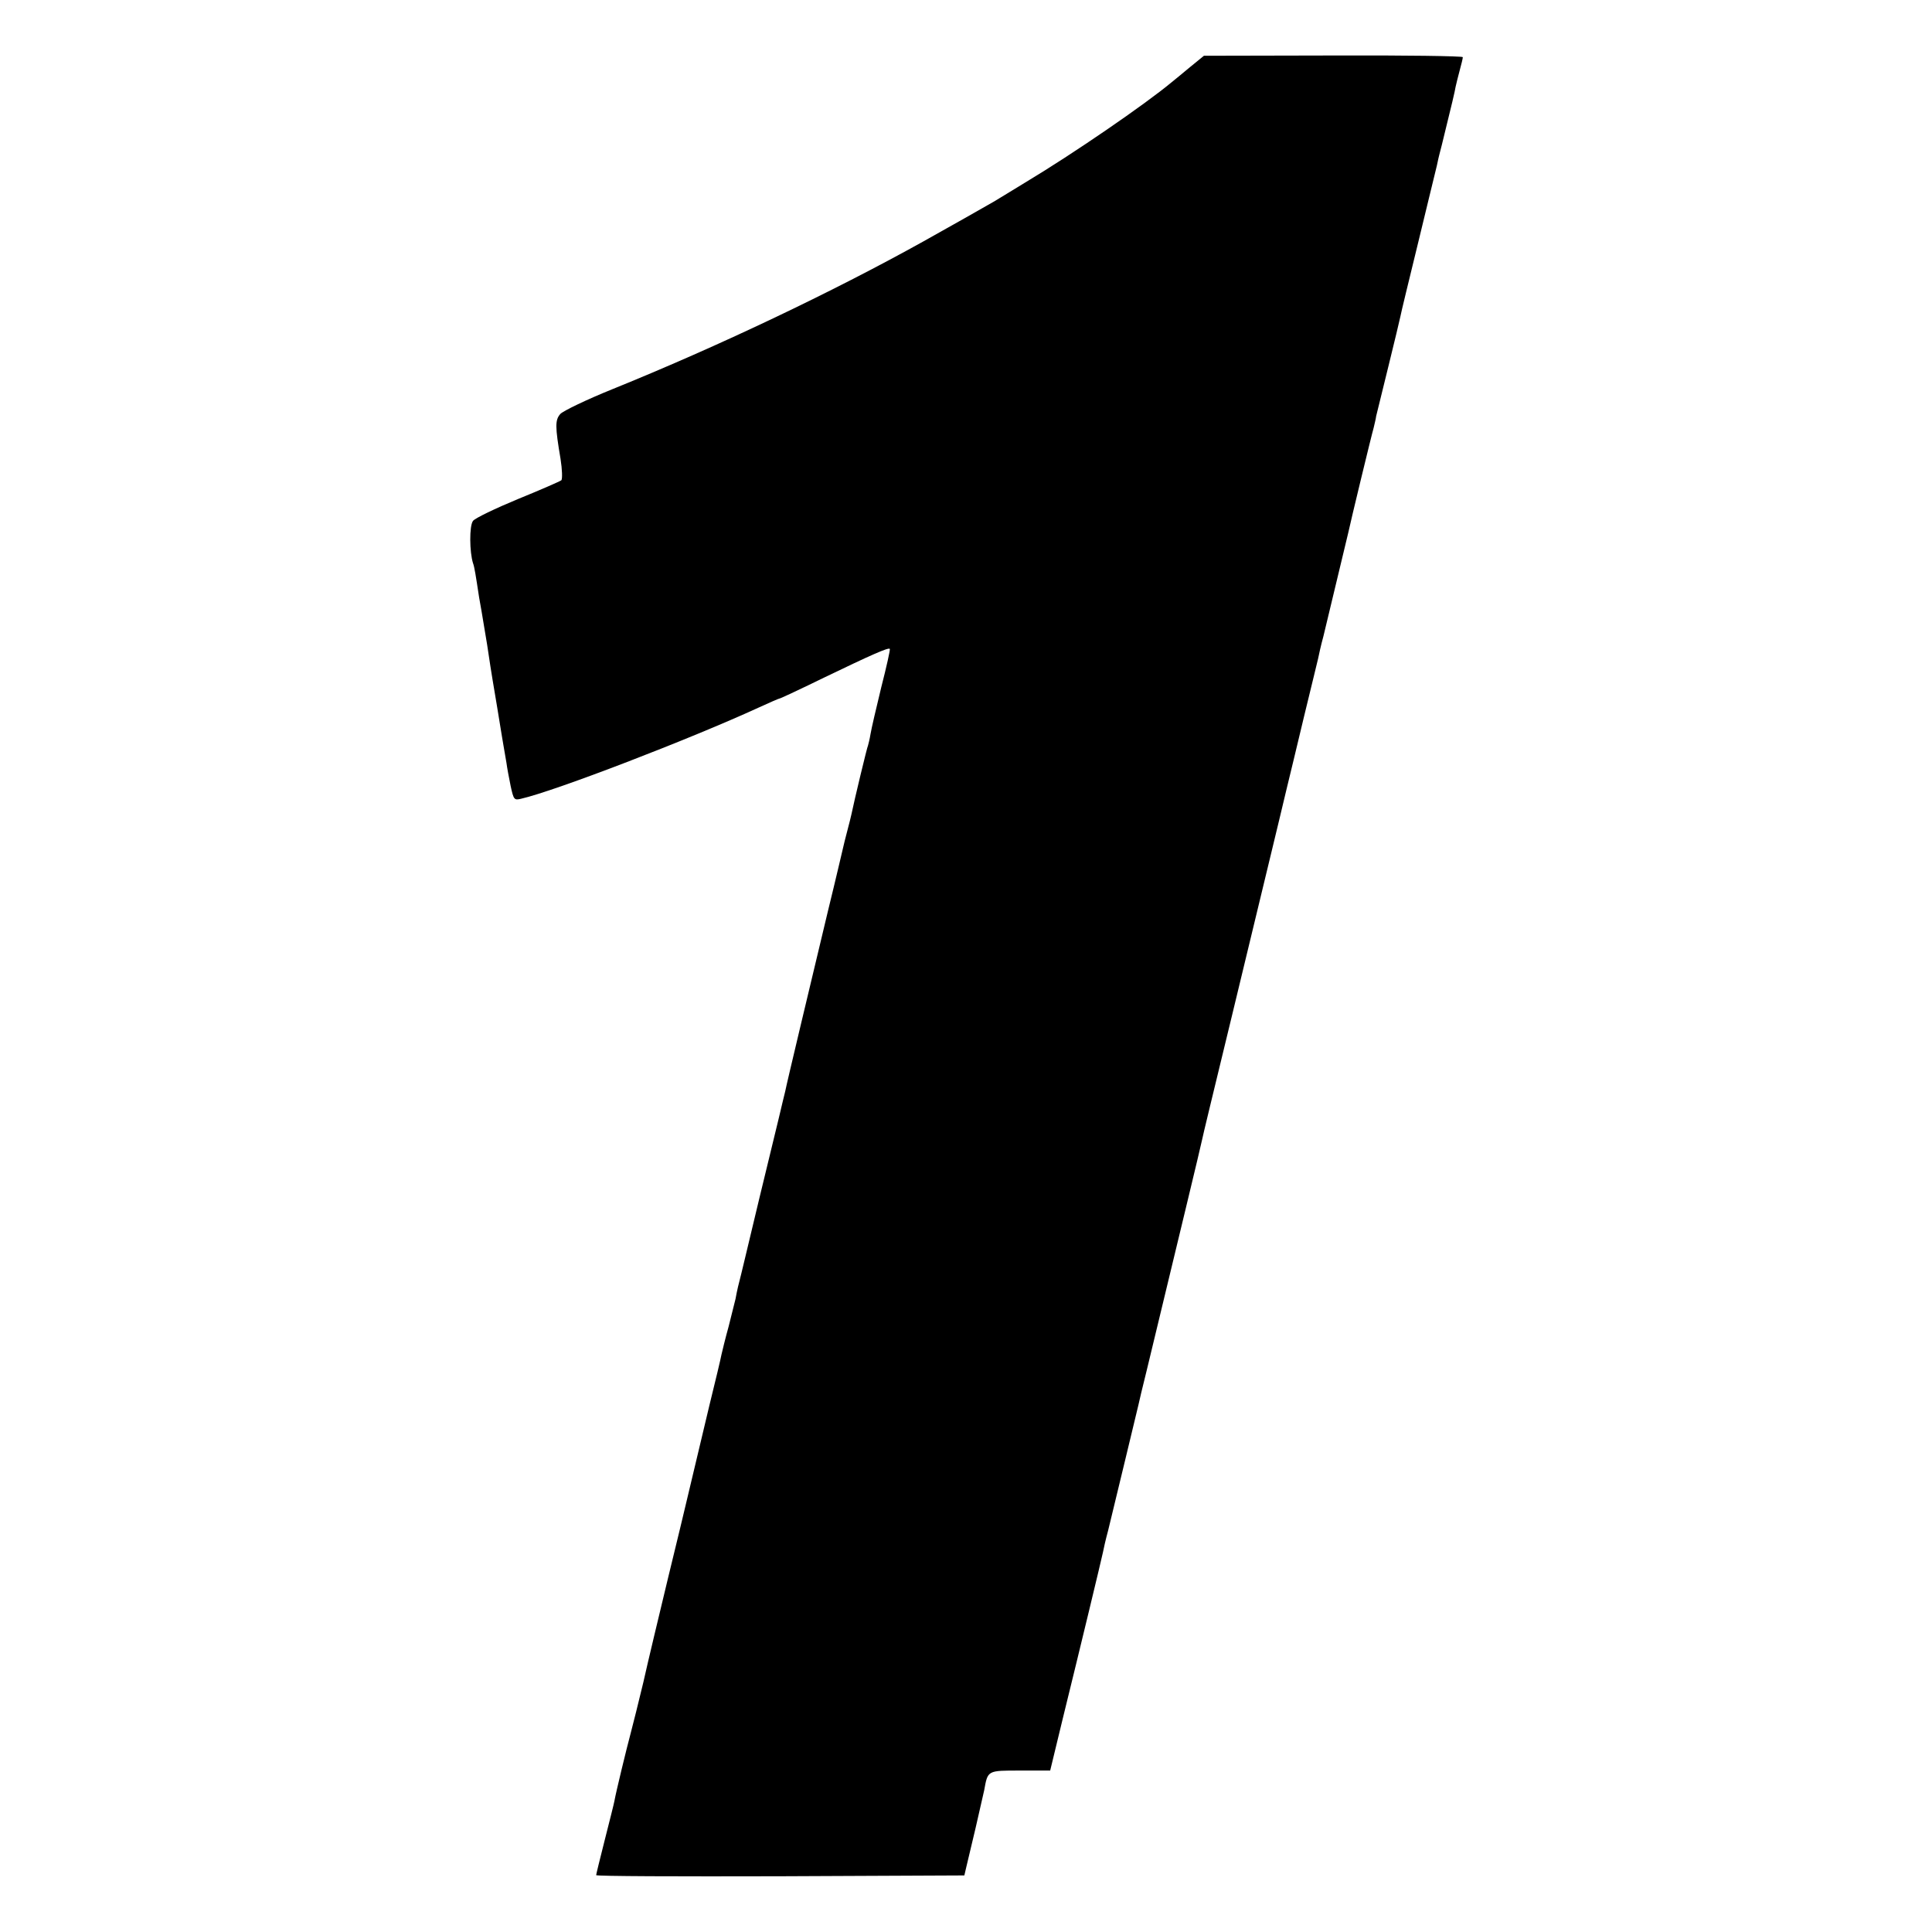 <?xml version="1.0" standalone="no"?>
<!DOCTYPE svg PUBLIC "-//W3C//DTD SVG 20010904//EN"
 "http://www.w3.org/TR/2001/REC-SVG-20010904/DTD/svg10.dtd">
<svg version="1.0" xmlns="http://www.w3.org/2000/svg"
 width="700pt" height="700pt" viewBox="0 0 700 700"
 preserveAspectRatio="xMidYMid meet">
<g transform="translate(0,700) scale(0.1,-0.1)"
fill="#000000" stroke="none">
<path d="M4313 6758 c-26 -22 -57 -47 -68 -56 -96 -80 -355 -258 -530 -363
-55 -34 -107 -65 -115 -70 -17 -10 -181 -103 -255 -144 -329 -183 -743 -380
-1126 -535 -94 -38 -179 -79 -189 -90 -19 -22 -19 -45 1 -163 6 -38 7 -72 3
-77 -5 -4 -76 -35 -157 -68 -82 -34 -155 -69 -163 -79 -14 -17 -13 -114 0
-154 5 -13 10 -45 22 -124 3 -16 7 -39 9 -51 2 -11 11 -65 20 -120 8 -54 17
-112 20 -129 10 -58 25 -150 29 -175 2 -14 7 -41 10 -60 3 -19 8 -48 11 -64 2
-16 9 -54 15 -83 11 -51 13 -53 38 -47 123 28 614 217 860 330 41 19 76 34 79
34 2 0 75 34 161 76 168 81 231 109 236 103 2 -2 -12 -65 -31 -139 -18 -74
-36 -151 -39 -170 -3 -19 -8 -37 -9 -41 -3 -4 -50 -200 -60 -249 -2 -8 -8 -35
-15 -60 -7 -25 -13 -52 -15 -60 -2 -8 -26 -112 -55 -230 -60 -251 -150 -627
-155 -654 -3 -10 -13 -55 -24 -100 -34 -138 -111 -459 -122 -506 -12 -49 -16
-68 -25 -102 -3 -13 -7 -32 -9 -44 -3 -11 -14 -56 -25 -100 -12 -43 -23 -89
-26 -102 -2 -12 -22 -96 -44 -185 -45 -189 -80 -336 -85 -357 -2 -8 -30 -127
-64 -265 -33 -137 -74 -308 -90 -380 -17 -71 -38 -155 -46 -185 -15 -56 -53
-212 -59 -246 -2 -11 -18 -74 -35 -141 -17 -67 -31 -124 -31 -127 0 -4 300 -5
667 -4 l667 3 7 30 c4 17 19 81 34 143 14 61 28 123 31 136 13 72 11 71 130
71 l109 0 46 190 c66 268 140 576 145 600 2 11 10 47 19 80 23 95 106 438 110
456 2 9 15 66 30 125 117 485 196 812 200 833 3 16 40 168 111 461 19 80 51
210 70 290 19 80 51 210 70 290 19 80 44 181 54 225 11 44 40 166 65 270 26
105 48 199 51 210 2 11 10 47 19 80 15 63 84 349 90 375 7 34 85 357 92 380 3
14 8 32 9 42 2 9 22 90 44 179 22 90 42 172 44 183 2 12 31 131 64 266 33 135
63 261 68 280 4 19 8 37 9 40 1 3 5 19 9 35 38 154 47 193 50 211 3 12 9 39
15 60 6 22 11 42 11 47 0 4 -211 7 -469 6 l-469 -1 -49 -40z"/>
</g>
</svg>
